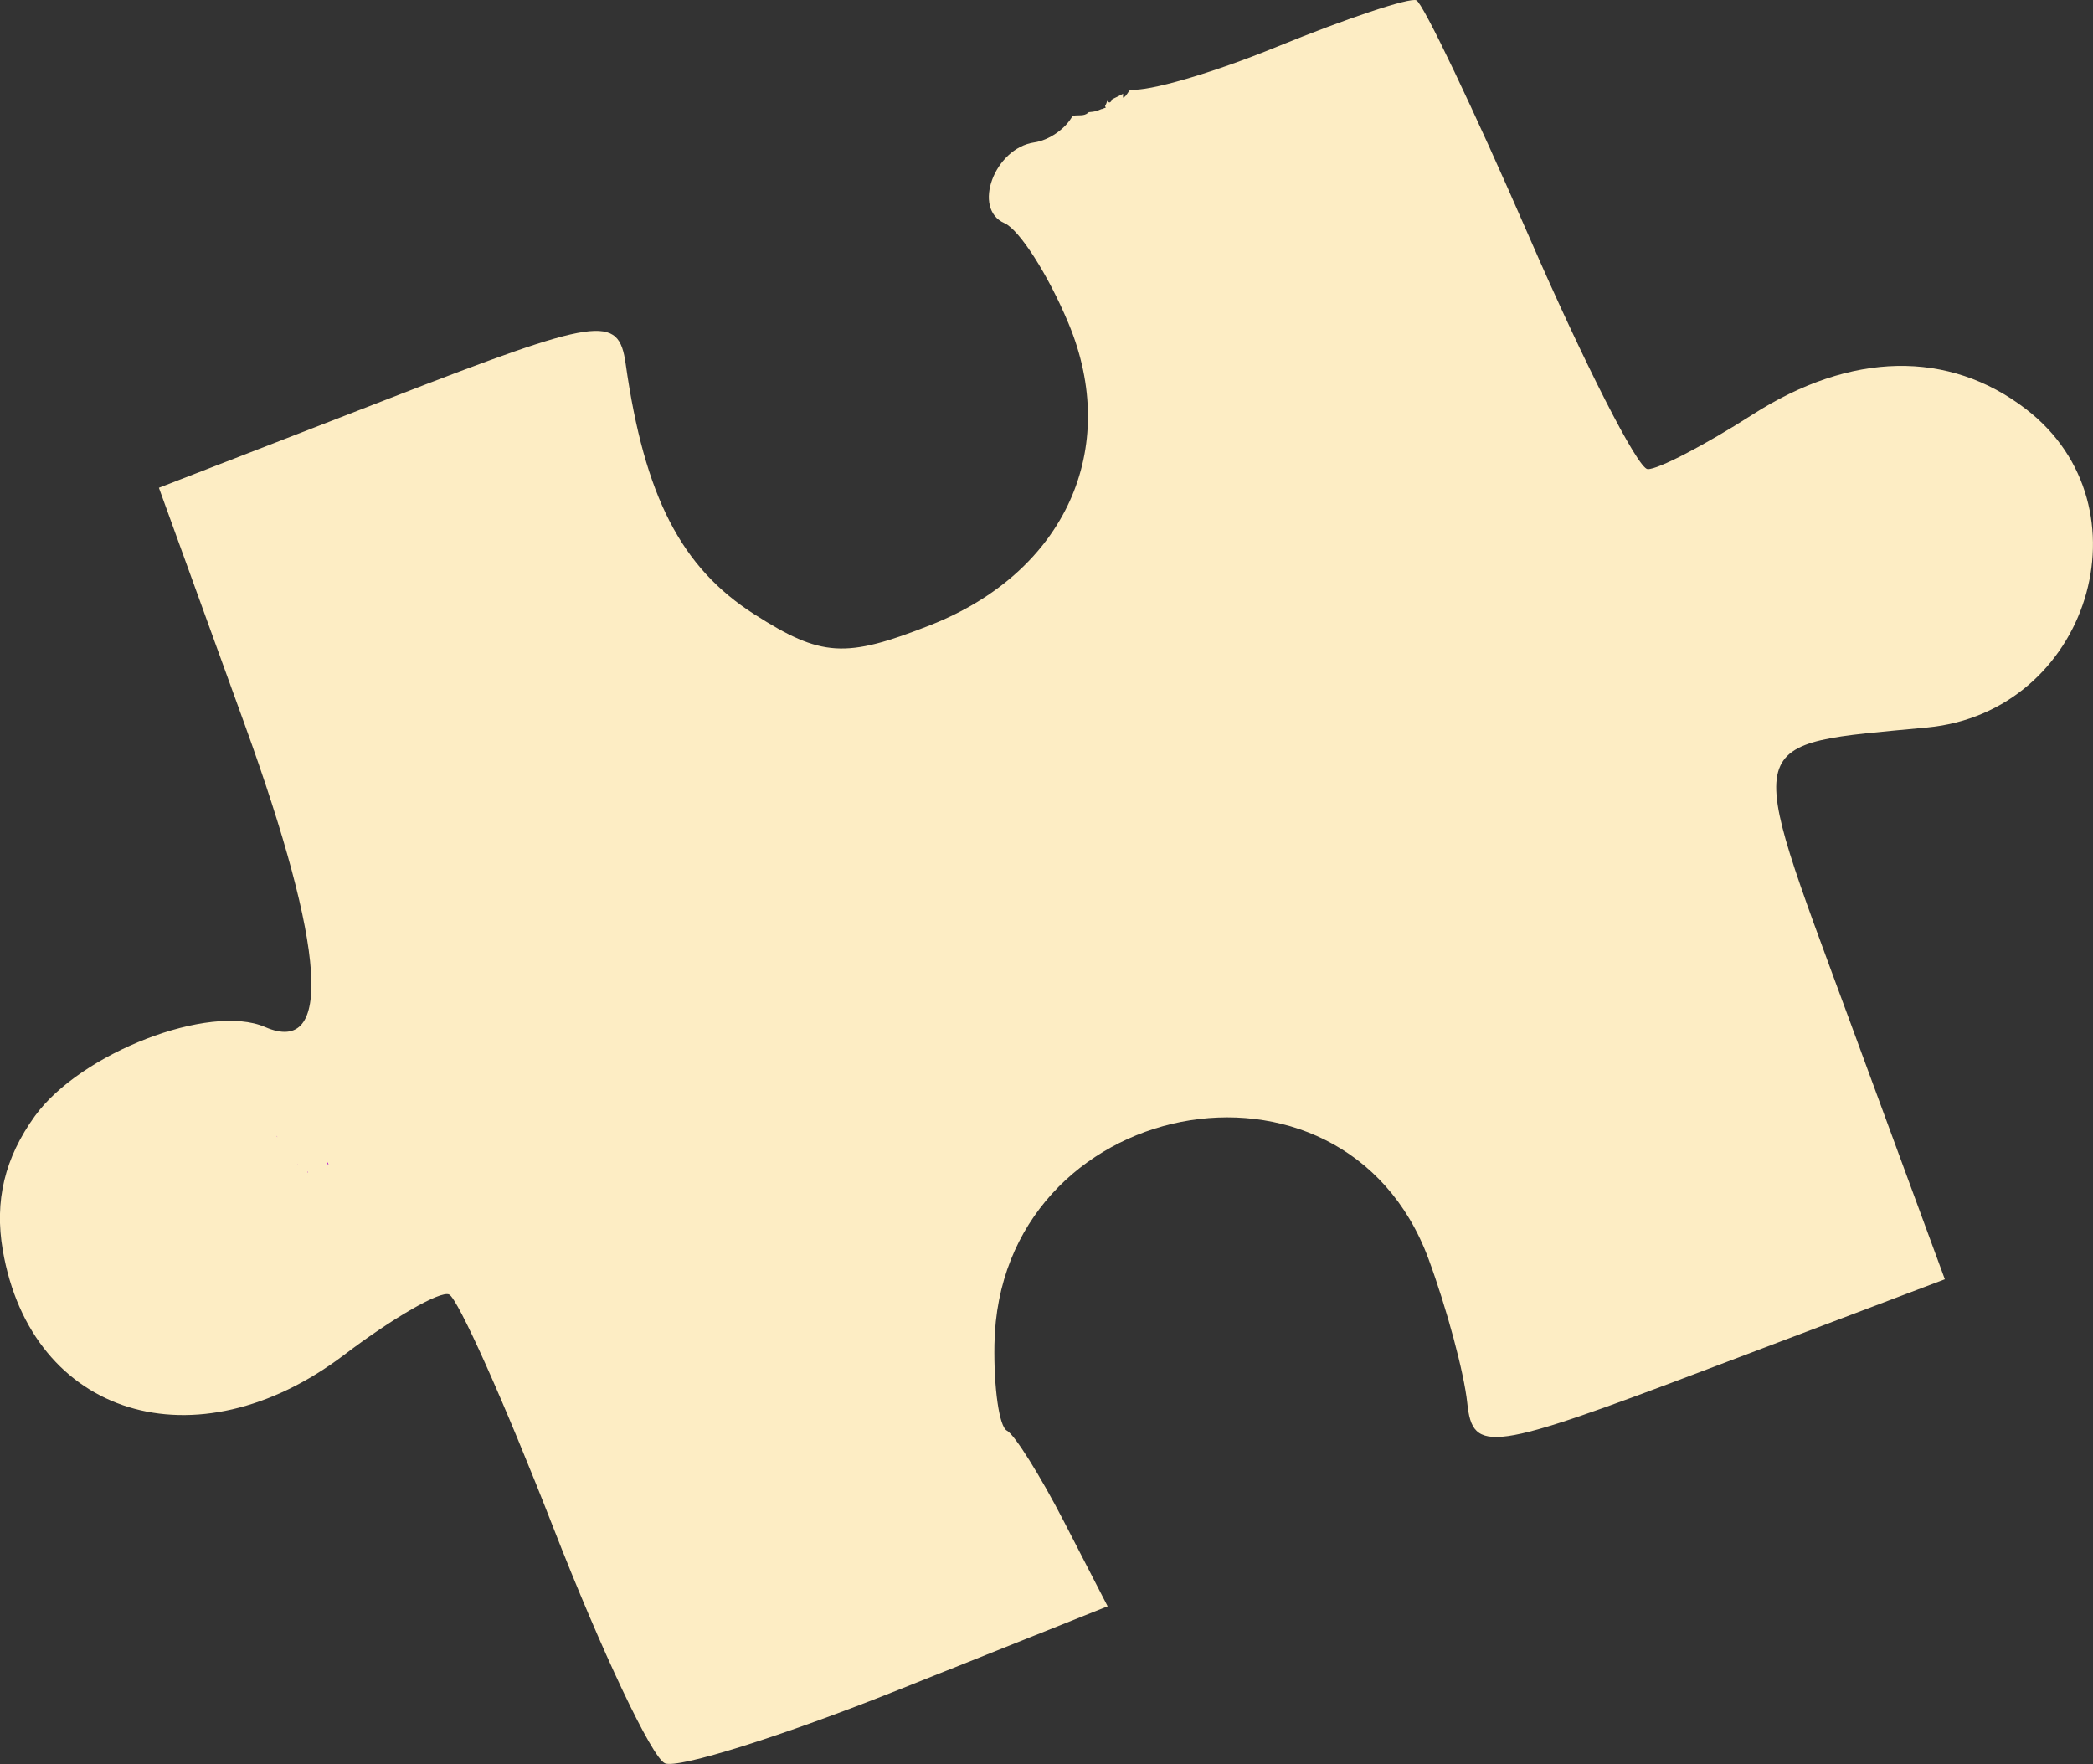 <?xml version="1.0" encoding="UTF-8" standalone="no"?>
<!-- Created with Inkscape (http://www.inkscape.org/) -->

<svg
   xmlns:dc="http://purl.org/dc/elements/1.1/"
   xmlns:cc="http://creativecommons.org/ns#"
   xmlns:rdf="http://www.w3.org/1999/02/22-rdf-syntax-ns#"
   xmlns:svg="http://www.w3.org/2000/svg"
   xmlns="http://www.w3.org/2000/svg"
   xmlns:sodipodi="http://sodipodi.sourceforge.net/DTD/sodipodi-0.dtd"
   xmlns:inkscape="http://www.inkscape.org/namespaces/inkscape"
   width="49.492mm"
   height="41.712mm"
   viewBox="0 0 49.492 41.712"
   version="1.1"
   id="svg8"
   inkscape:version="0.92.2 5c3e80d, 2017-08-06"
   sodipodi:docname="puzzlepiece2.svg">
  <rect x="0" y="0" width="49.492" height="41.712" fill="#333333" stroke="none"/>
  <defs
     id="defs2" />
  <sodipodi:namedview
     id="base"
     pagecolor="#ffffff"
     bordercolor="#666666"
     borderopacity="1.0"
     inkscape:pageopacity="0.0"
     inkscape:pageshadow="2"
     inkscape:zoom="0.48284231"
     inkscape:cx="167.38503"
     inkscape:cy="-148.95409"
     inkscape:document-units="mm"
     inkscape:current-layer="layer1"
     showgrid="false"
     inkscape:measure-start="198.823,408.001"
     inkscape:measure-end="238.173,24.8528"
     inkscape:window-width="1280"
     inkscape:window-height="755"
     inkscape:window-x="-4"
     inkscape:window-y="2"
     inkscape:window-maximized="0"
     fit-margin-top="0"
     fit-margin-left="0"
     fit-margin-right="0"
     fit-margin-bottom="0" />
  <g
     inkscape:label="Layer 1"
     inkscape:groupmode="layer"
     id="layer1"
     transform="translate(-60.713,-51.254)">
    <path
       style="fill:#fdedc4;fill-opacity:1;stroke-width:0.581"
       d="m 106.702,81.504 -2.286,-6.21 c -2.479,-6.734 -2.566,-6.413 1.871,-6.838 3.815,-0.365 5.324,-5.227 2.336,-7.526 -1.83,-1.408 -4.142,-1.363 -6.47,0.128 -1.13,0.724 -2.246,1.304 -2.48,1.289 -0.234,-0.015 -1.494,-2.487 -2.801,-5.493 -1.307,-3.006 -2.507,-5.523 -2.667,-5.593 -0.16,-0.07 -1.645,0.425 -3.299,1.1 -1.544,0.63 -3.035,1.061 -3.466,1.012 -0.056,0.059 -0.088,0.146 -0.158,0.188 -0.026,0.015 -0.008,-0.06 -0.012,-0.09 -0.078,0.039 -0.154,0.083 -0.234,0.118 -0.005,0.002 0.003,-0.011 -6.13e-4,-0.015 -2.86e-4,-4.47e-4 -0.001,-9.1e-4 -0.002,-0.001 -5.32e-4,1.18e-4 -5.79e-4,2.28e-4 -0.002,0.001 -0.041,0.084 -0.084,0.145 -0.126,0.065 -0.004,0.002 -0.009,0.004 -0.013,0.006 -0.007,0.03 -0.022,0.069 -0.049,0.119 0.006,0.01 0.011,0.02 0.015,0.03 8.27e-4,0.002 4.28e-4,0.003 2.52e-4,0.005 -0.003,0.009 -0.029,0.007 -0.041,0.012 -0.01,0.016 -0.029,0.021 -0.051,0.019 -0.166,0.064 -0.15,0.06 -0.306,0.076 -0.006,0.007 -0.013,0.013 -0.018,0.015 -0.013,0.01 -0.026,0.02 -0.041,0.028 -0.094,0.053 -0.224,0.016 -0.328,0.047 -0.161,0.3 -0.552,0.574 -0.902,0.625 -0.946,0.137 -1.477,1.575 -0.706,1.91 0.35,0.152 1.03,1.213 1.509,2.358 1.249,2.979 -0.08,5.892 -3.258,7.145 -2.012,0.793 -2.578,0.759 -4.166,-0.254 -1.732,-1.105 -2.599,-2.791 -3.043,-5.923 -0.167,-1.177 -0.614,-1.111 -5.609,0.826 l -5.428,2.105 2.027,5.593 c 1.923,5.306 2.095,7.859 0.483,7.158 -1.308,-0.569 -4.363,0.612 -5.441,2.103 -0.717,0.992 -0.961,2.009 -0.761,3.174 0.676,3.937 4.57,5.131 8.071,2.476 1.156,-0.877 2.273,-1.52 2.482,-1.429 0.209,0.091 1.316,2.567 2.461,5.503 1.144,2.936 2.334,5.448 2.643,5.583 0.309,0.134 2.792,-0.646 5.516,-1.734 l 4.953,-1.978 -1.028,-1.995 c -0.565,-1.097 -1.175,-2.069 -1.355,-2.16 -0.18,-0.091 -0.312,-1.008 -0.294,-2.039 0.101,-5.876 8.246,-7.479 10.265,-2.02 0.428,1.158 0.841,2.691 0.916,3.407 0.127,1.206 0.549,1.146 5.715,-0.813 z"
       id="path3945"
       inkscape:connector-curvature="0" />
    <path
       style="fill:#aa00d4;stroke-width:0.581"
       d="m 67.743,78.785 c 0.001,0.001 0.002,0.002 0.003,0.003 4.4e-4,-0.003 0.001,-0.005 0.002,-0.008 -3.04e-4,0 -4.41e-4,-4.4e-4 -10e-4,-4.4e-4 -3.14e-4,0 -0.001,-4.46e-4 -0.002,-4.46e-4 -0.002,-0.001 -0.002,0.003 -0.002,0.006 z"
       id="path3939"
       inkscape:connector-curvature="0" />
    <path
       style="fill:#aa00d4;stroke-width:0.581"
       d="m 67.249,78.114 c -2.6e-5,5.2e-5 -6.3e-5,-2.1e-5 -1.26e-4,4.4e-4 0.005,0.009 0.011,0.019 0.018,0.027 0.001,-0.002 0.001,-0.002 0.002,-0.004 -0.007,-0.008 -0.013,-0.016 -0.019,-0.024 z"
       id="path3937"
       inkscape:connector-curvature="0" />
    <path
       style="fill:#aa00d4;stroke-width:0.581"
       d="m 67.277,78.147 c -2.1e-5,0 -1.21e-4,4.46e-4 -1.21e-4,0.001 3.04e-4,0 4.4e-4,2.1e-5 10e-4,0 -3.04e-4,-4.41e-4 -4.41e-4,-4.41e-4 -10e-4,-0.001 z"
       id="path3935"
       inkscape:connector-curvature="0" />
    <path
       style="fill:#aa00d4;stroke-width:0.581"
       d="m 67.808,78.24 c 0.003,0.002 0.006,0.004 0.008,0.007 4.46e-4,-0.002 -0.002,-0.004 -0.008,-0.007 z"
       id="path3933"
       inkscape:connector-curvature="0" />
    <path
       style="fill:#aa00d4;stroke-width:0.581"
       d="m 68.449,78.737 c 0.004,0.011 0.011,0.033 0.016,0.05 0.004,0.007 0.008,0.014 0.012,0.021 0.005,-0.041 -0.007,-0.062 -0.029,-0.072 z"
       id="path3931"
       inkscape:connector-curvature="0" />
    <path
       style="fill:#aa00d4;stroke-width:0.581"
       d="m 67.997,78.957 c -0.005,0.004 -0.01,0.006 -0.015,0.01 -0.001,0.007 0.002,0.012 0.005,0.017 0.003,-0.009 0.006,-0.018 0.01,-0.027 z"
       id="path3850"
       inkscape:connector-curvature="0" />
  </g>
</svg>
